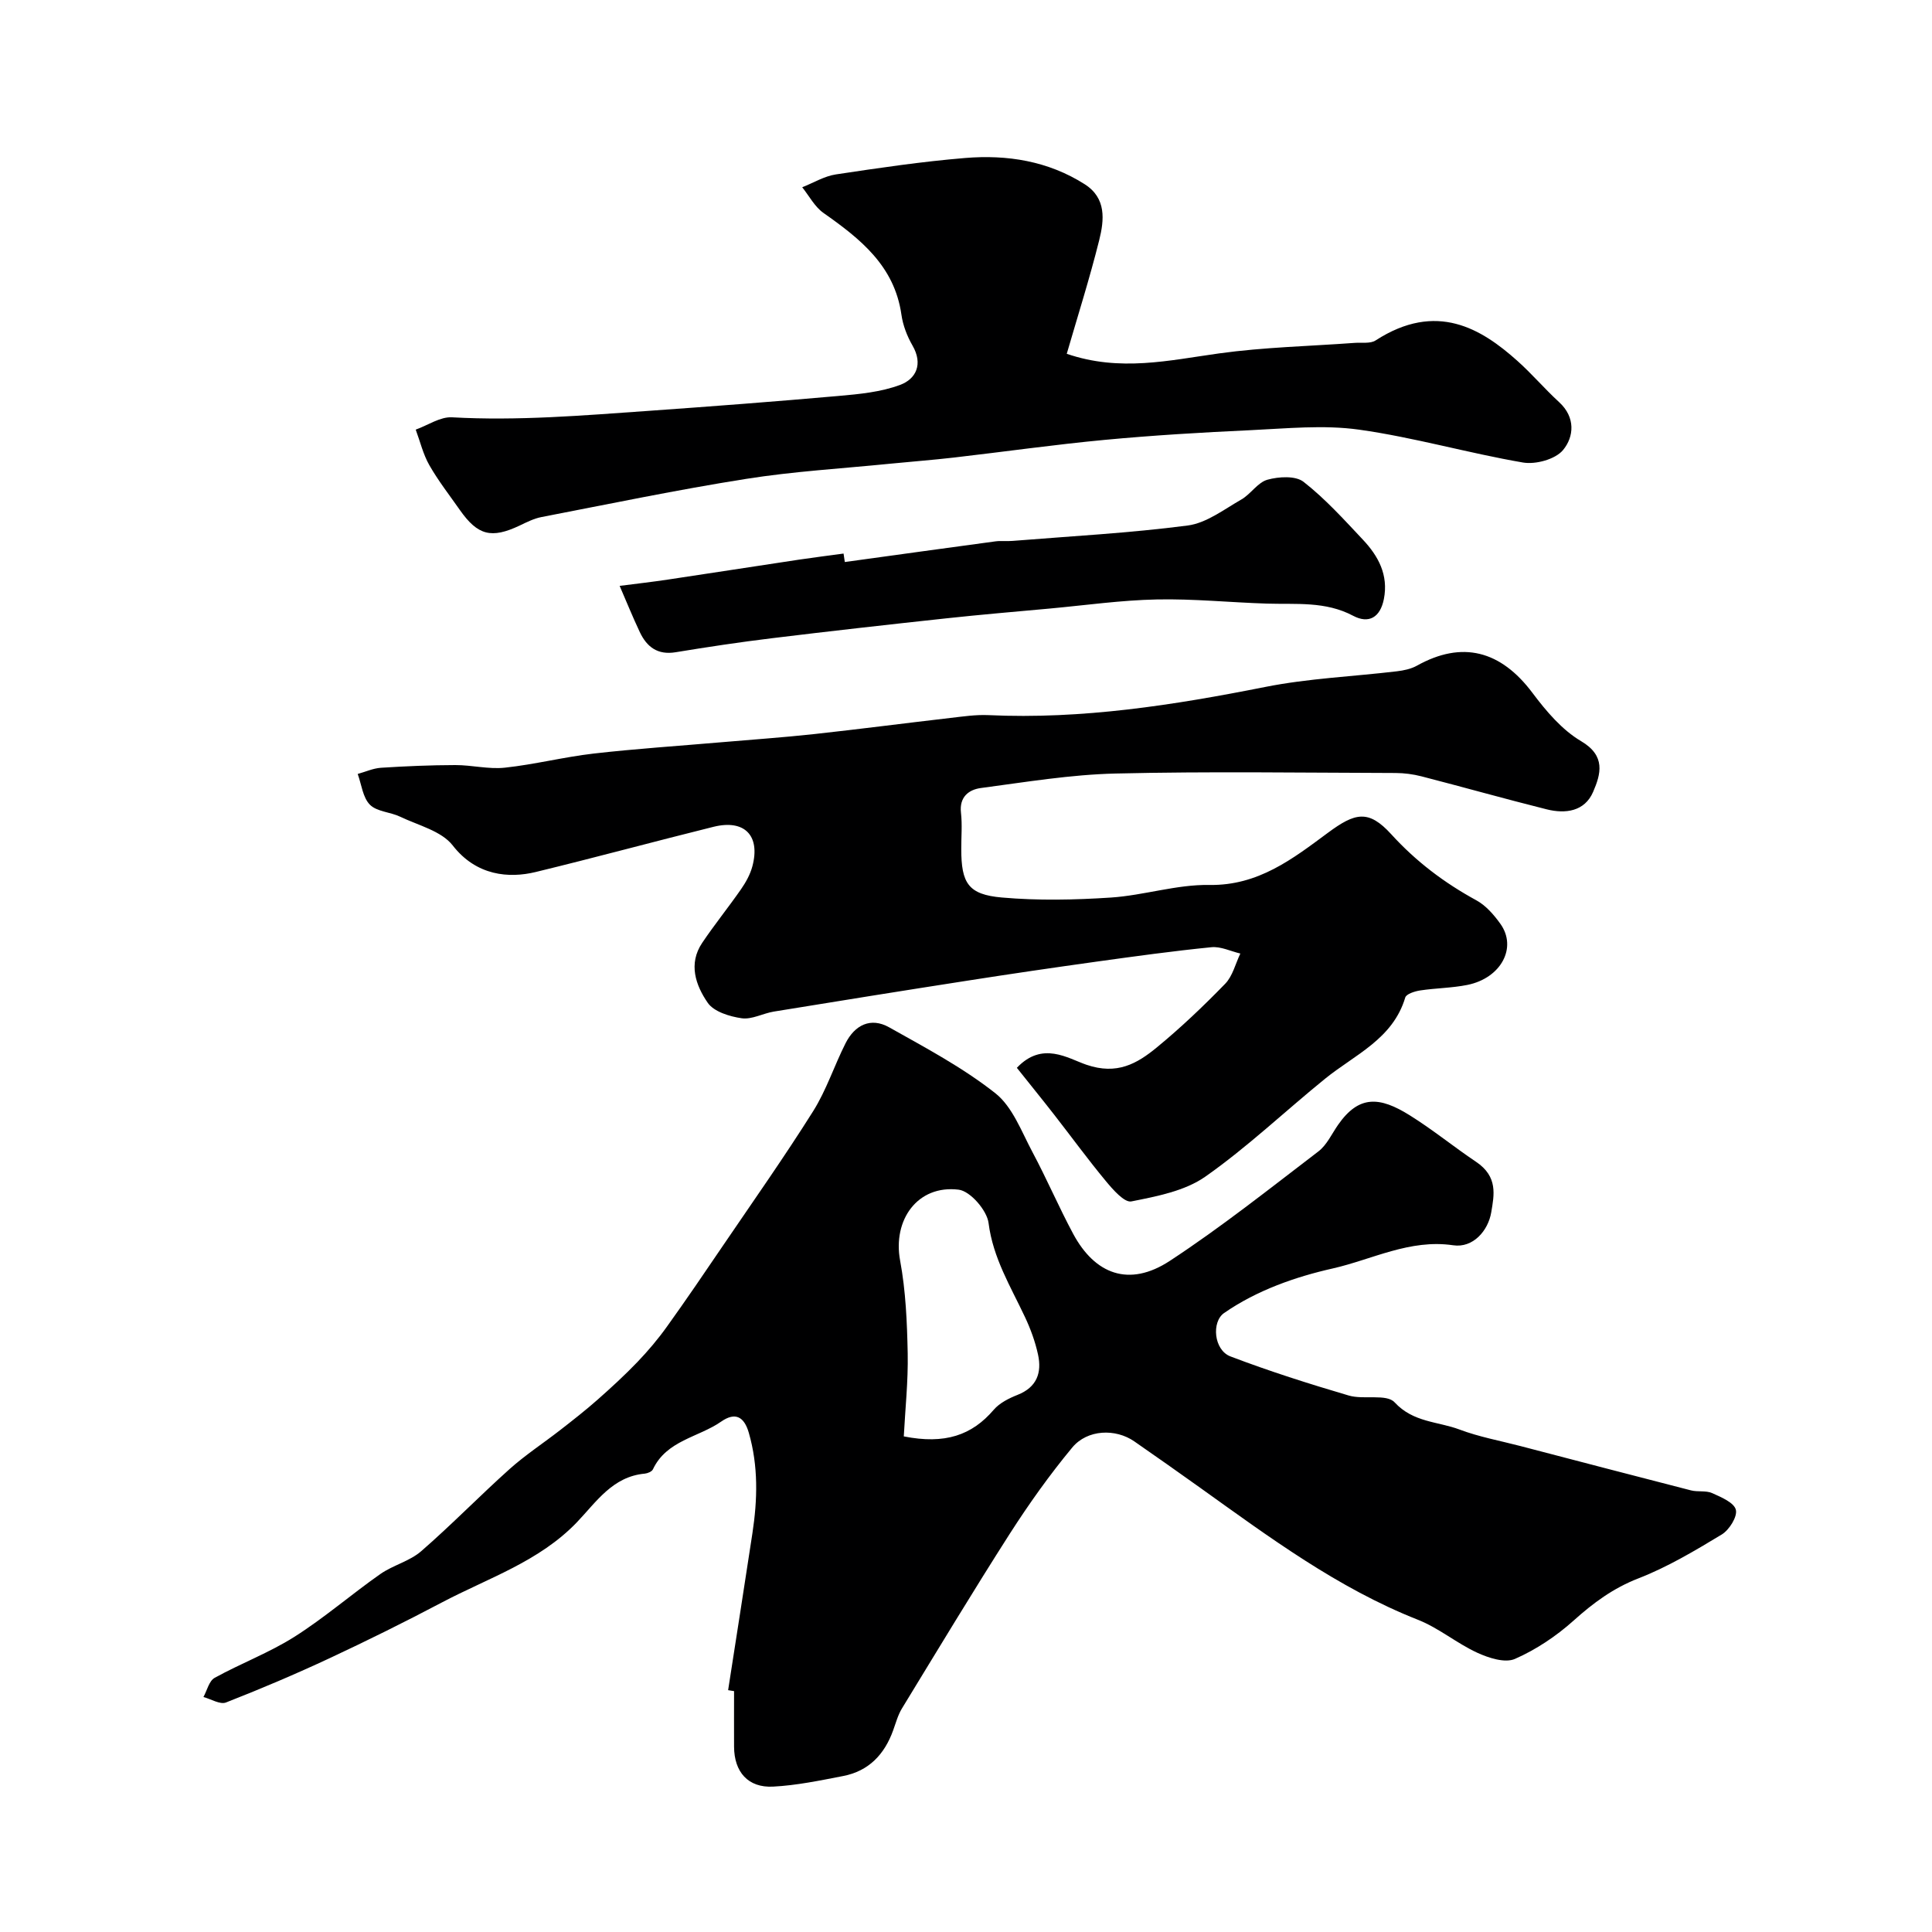 <svg enable-background="new 0 0 400 400" viewBox="0 0 400 400" xmlns="http://www.w3.org/2000/svg"><g fill="#000001"><path d="m150.75 349.93c1.68-10.83 3.38-21.65 5.03-32.49 1.06-6.97 1.24-13.92-.75-20.81-.96-3.32-2.8-4.34-5.71-2.31-4.71 3.28-11.31 3.88-14.14 9.89-.22.47-1.09.83-1.69.89-6.65.6-10.03 5.86-14.02 10.04-7.83 8.18-18.4 11.57-28 16.64-7.64 4.03-15.39 7.87-23.22 11.53-7.05 3.29-14.22 6.34-21.46 9.17-1.22.48-3.1-.71-4.67-1.13.75-1.36 1.16-3.33 2.32-3.97 5.41-2.99 11.29-5.19 16.49-8.48 6.2-3.92 11.79-8.79 17.81-13.01 2.63-1.84 6.06-2.65 8.44-4.71 6.3-5.47 12.13-11.48 18.35-17.05 3.28-2.93 7-5.36 10.48-8.07 2.61-2.03 5.22-4.07 7.7-6.26 2.84-2.51 5.64-5.08 8.26-7.81 2.2-2.3 4.28-4.76 6.13-7.35 3.99-5.56 7.84-11.23 11.69-16.9 6.25-9.19 12.66-18.29 18.57-27.69 2.74-4.36 4.36-9.42 6.7-14.05 1.91-3.78 5.2-5.45 9.02-3.31 7.53 4.23 15.25 8.33 21.98 13.64 3.57 2.81 5.42 7.93 7.7 12.2 2.98 5.57 5.46 11.4 8.45 16.96 4.46 8.28 11.52 11.11 19.99 5.56 10.64-6.98 20.64-14.93 30.77-22.67 1.74-1.33 2.75-3.61 4.06-5.49 4.31-6.19 8.6-5.88 14.84-1.98 4.82 3.01 9.11 6.53 13.73 9.63 4.58 3.07 3.74 6.89 3.15 10.43-.64 3.86-3.79 7.46-7.88 6.85-8.98-1.33-16.8 2.96-24.94 4.8-7.65 1.72-15.68 4.5-22.5 9.23-2.62 1.82-2.14 7.66 1.32 8.98 8.03 3.06 16.25 5.67 24.5 8.1 3.1.91 7.81-.41 9.49 1.41 3.87 4.19 8.95 3.94 13.44 5.63 4.06 1.53 8.4 2.32 12.61 3.42 11.77 3.07 23.54 6.16 35.32 9.18 1.42.36 3.09-.01 4.37.56 1.87.84 4.54 1.96 4.91 3.45.36 1.42-1.37 4.18-2.92 5.12-5.56 3.36-11.22 6.74-17.24 9.08-5.24 2.03-9.36 5.09-13.45 8.76-3.57 3.2-7.75 6-12.13 7.92-2.05.9-5.43-.19-7.8-1.28-4.25-1.95-7.97-5.13-12.3-6.83-16.61-6.56-30.75-17.09-45.09-27.34-4.52-3.23-9.06-6.43-13.62-9.59-3.87-2.68-9.7-2.5-12.84 1.27-4.68 5.64-8.96 11.66-12.92 17.83-7.64 11.95-14.96 24.1-22.35 36.21-.83 1.37-1.26 2.99-1.81 4.51-1.79 4.99-5.06 8.45-10.37 9.47-4.8.93-9.63 1.94-14.49 2.19-5.19.27-8.06-3.04-8.08-8.27-.02-3.83 0-7.67 0-11.5-.4-.07-.81-.14-1.23-.2zm36.37-52.54c8.54 1.69 14.1-.23 18.63-5.52 1.21-1.41 3.14-2.37 4.93-3.08 4-1.58 5.05-4.59 4.23-8.35-.58-2.67-1.54-5.3-2.71-7.78-2.96-6.3-6.61-12.19-7.53-19.45-.33-2.62-3.79-6.61-6.19-6.9-8.51-1.04-13.69 6.26-12.12 14.68 1.17 6.29 1.44 12.8 1.57 19.22.11 5.78-.52 11.56-.81 17.18z"/><path d="m210.53 221.08c5.29-5.59 10.55-1.95 14.42-.63 6.3 2.15 10.44-.21 14.54-3.58 4.98-4.09 9.67-8.56 14.16-13.18 1.56-1.6 2.13-4.15 3.15-6.27-2-.47-4.05-1.5-5.98-1.31-7.96.79-15.89 1.89-23.82 2.99-8.9 1.24-17.79 2.54-26.67 3.93-13.39 2.08-26.77 4.23-40.14 6.41-2.24.37-4.53 1.68-6.63 1.38-2.5-.36-5.75-1.35-7.03-3.2-2.49-3.61-4.07-8.07-1.15-12.41 2.55-3.79 5.43-7.35 8.04-11.1 1-1.44 1.9-3.06 2.35-4.74 1.7-6.37-1.62-9.78-8.04-8.19-12.29 3.05-24.51 6.37-36.82 9.36-5.52 1.34-12.28.81-17.18-5.5-2.33-3-7.12-4.15-10.88-5.95-2.04-.98-4.82-1.03-6.26-2.48-1.48-1.49-1.74-4.19-2.53-6.37 1.6-.44 3.18-1.17 4.8-1.28 5.12-.33 10.26-.55 15.4-.56 3.42-.01 6.9.9 10.26.54 6.15-.66 12.21-2.21 18.36-2.92 8.73-1 17.52-1.57 26.28-2.33 6.45-.56 12.91-1 19.35-1.7 9.43-1.03 18.84-2.26 28.27-3.35 2.61-.3 5.26-.7 7.87-.58 19.39.9 38.34-2.07 57.28-5.83 8.94-1.78 18.16-2.16 27.24-3.24 1.43-.17 2.95-.48 4.19-1.17 9.35-5.22 17.34-3.16 23.94 5.66 2.82 3.76 6.1 7.64 10.05 9.97 5.15 3.04 4.09 6.79 2.49 10.5-1.75 4.06-5.73 4.59-9.63 3.61-8.67-2.17-17.27-4.6-25.92-6.83-1.72-.44-3.55-.68-5.33-.69-19.33-.05-38.67-.35-57.99.11-9.31.22-18.61 1.77-27.88 3-2.5.33-4.51 1.84-4.13 5.13.28 2.47.05 4.99.06 7.49 0 7.08 1.43 9.44 8.41 10.05 7.47.66 15.06.5 22.55.01 6.83-.45 13.61-2.72 20.39-2.61 10.13.17 17.28-5.41 24.56-10.8 5.62-4.16 8.4-4.87 13.11.3 5.14 5.65 10.99 10.06 17.64 13.69 1.96 1.07 3.63 3 4.96 4.86 3.53 4.93.12 11.25-6.85 12.65-3.2.64-6.52.65-9.76 1.14-1.11.17-2.87.72-3.09 1.47-2.57 8.61-10.45 11.82-16.61 16.82-8.29 6.72-16.07 14.15-24.78 20.26-4.25 2.98-10.04 4.08-15.31 5.13-1.44.29-3.82-2.44-5.27-4.19-3.74-4.5-7.19-9.25-10.79-13.86-2.51-3.22-5.07-6.36-7.65-9.61z"/><path d="m220.86 73.25c11.02 3.78 21.21 1.35 31.53-.08 9.28-1.29 18.71-1.49 28.08-2.18 1.47-.11 3.25.2 4.34-.51 12.63-8.17 21.93-2.39 29.32 4.21 3.03 2.7 5.68 5.83 8.68 8.58 3.42 3.14 3.07 7.17.8 9.91-1.58 1.91-5.66 3.03-8.29 2.58-11.36-1.95-22.52-5.2-33.91-6.8-7.38-1.04-15.06-.24-22.6.11-10.04.46-20.08 1.06-30.08 2-10.43.98-20.81 2.46-31.22 3.66-4.41.51-8.84.84-13.25 1.28-9.96 1-19.99 1.58-29.86 3.15-14.16 2.24-28.21 5.17-42.29 7.89-1.56.3-3.06 1.06-4.52 1.76-5.84 2.76-8.67 2.06-12.38-3.22-2.15-3.07-4.47-6.04-6.32-9.28-1.29-2.26-1.9-4.89-2.82-7.36 2.51-.9 5.07-2.69 7.52-2.55 13.59.76 27.09-.38 40.61-1.33 13.13-.93 26.26-1.93 39.38-3.09 4.32-.38 8.8-.8 12.8-2.3 3.29-1.23 4.76-4.3 2.55-8.13-1.12-1.94-1.99-4.19-2.3-6.4-1.44-10.12-8.53-15.71-16.15-21.07-1.81-1.28-2.95-3.51-4.39-5.31 2.32-.91 4.57-2.3 6.97-2.66 8.89-1.34 17.81-2.66 26.77-3.4 8.7-.72 17.17.62 24.74 5.43 4.53 2.88 4.05 7.41 3.01 11.58-1.98 7.94-4.47 15.77-6.72 23.53z"/><path d="m174.91 116.36c10.4-1.43 20.8-2.88 31.21-4.28 1.15-.15 2.33.01 3.49-.09 12.11-.98 24.27-1.62 36.3-3.19 3.87-.51 7.51-3.33 11.09-5.38 1.96-1.12 3.39-3.54 5.41-4.1 2.34-.65 5.82-.86 7.48.44 4.48 3.5 8.36 7.8 12.28 11.97 3.19 3.39 5.32 7.29 4.35 12.28-.75 3.83-3.13 5.2-6.37 3.48-5.74-3.05-11.82-2.33-17.87-2.52-7.6-.24-15.2-1.02-22.78-.86-7.35.15-14.68 1.19-22.02 1.87-7.18.66-14.37 1.26-21.55 2.04-12.05 1.3-24.1 2.65-36.13 4.12-6.66.81-13.3 1.81-19.92 2.9-3.71.61-5.95-1.08-7.41-4.16-1.49-3.15-2.79-6.38-4.18-9.58 3.34-.43 6.69-.81 10.02-1.31 9.04-1.35 18.07-2.76 27.11-4.12 3.07-.46 6.16-.84 9.23-1.26.09.58.17 1.16.26 1.75z"/></g></svg>